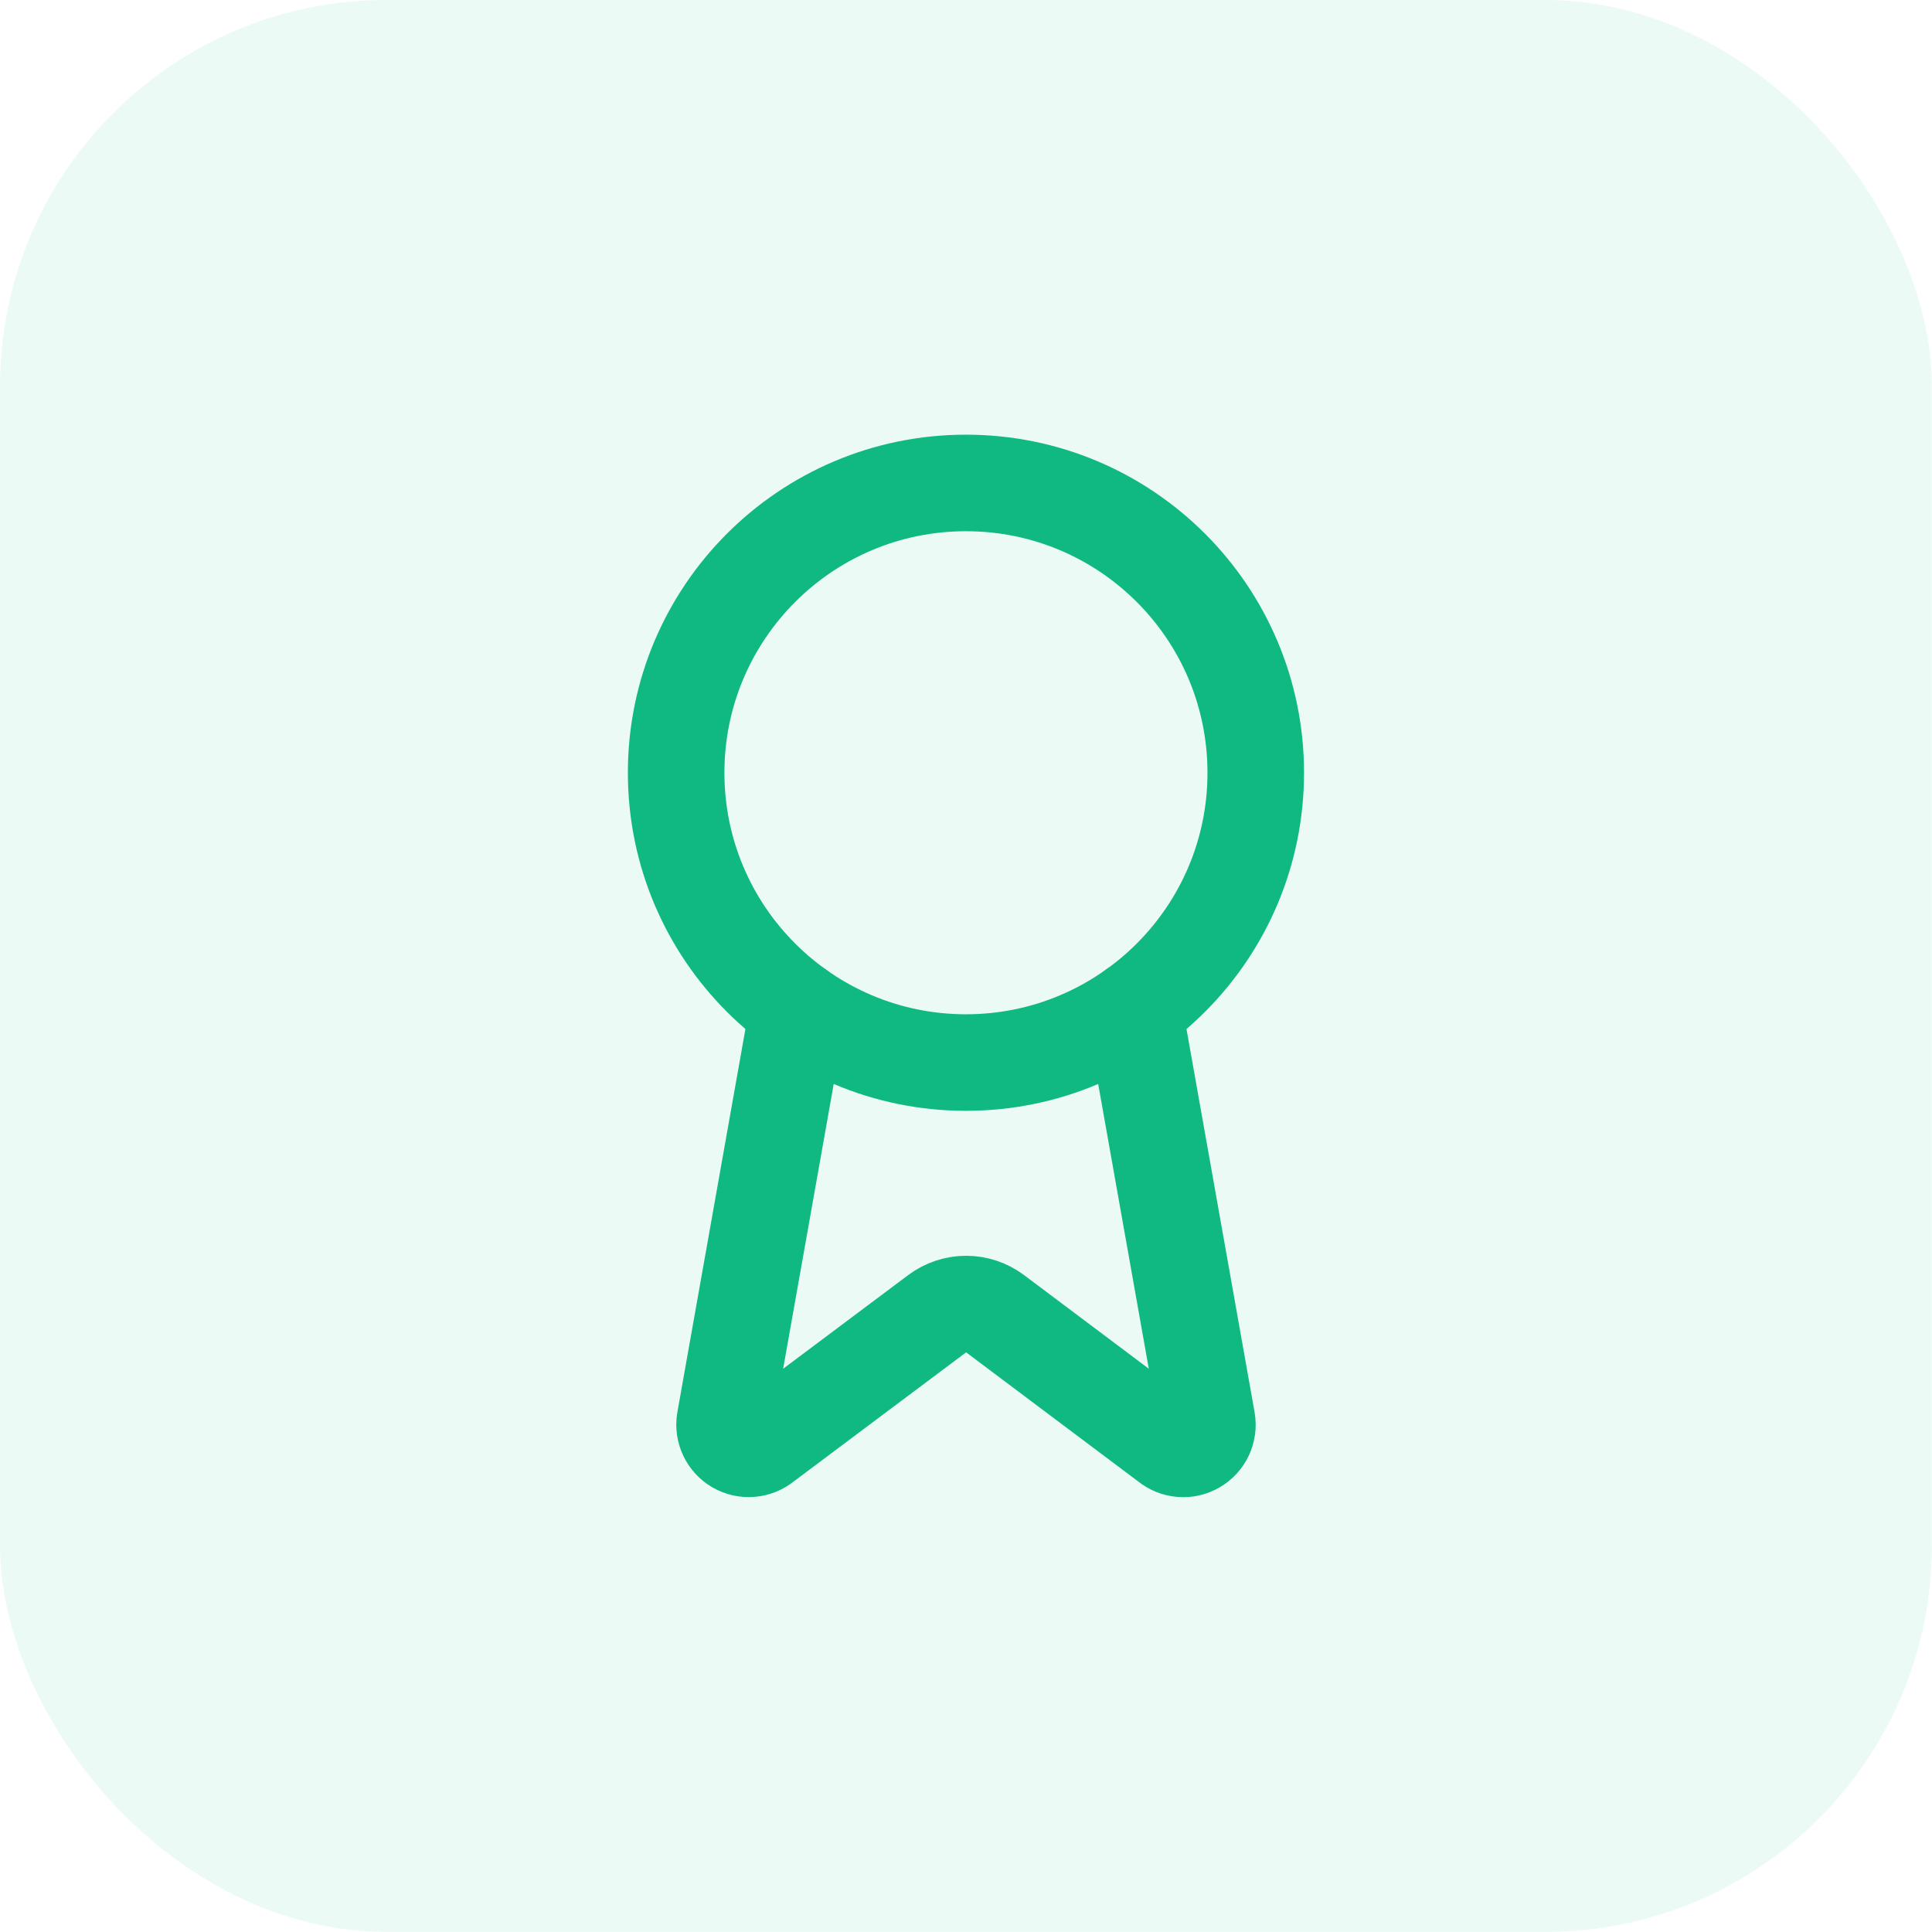 <?xml version="1.0" encoding="UTF-8"?> <svg xmlns="http://www.w3.org/2000/svg" width="40" height="40" viewBox="0 0 40 40" fill="none"><rect width="39.998" height="39.998" rx="8" fill="#10B981" fill-opacity="0.082"></rect><path d="M23.476 20.889L24.991 29.415C25.008 29.515 24.994 29.618 24.951 29.71C24.907 29.803 24.837 29.879 24.749 29.93C24.661 29.982 24.559 30.005 24.458 29.996C24.356 29.988 24.26 29.949 24.181 29.885L20.601 27.198C20.428 27.069 20.218 26.999 20.003 26.999C19.787 26.999 19.577 27.069 19.404 27.198L15.818 29.884C15.739 29.948 15.643 29.987 15.541 29.995C15.44 30.003 15.339 29.98 15.251 29.93C15.163 29.879 15.092 29.802 15.049 29.71C15.006 29.618 14.991 29.515 15.008 29.415L16.522 20.889" stroke="#10B981" stroke-width="1.999" stroke-linecap="round" stroke-linejoin="round"></path><path d="M19.999 21.999C23.313 21.999 25.999 19.313 25.999 15.999C25.999 12.685 23.313 9.999 19.999 9.999C16.686 9.999 13.999 12.685 13.999 15.999C13.999 19.313 16.686 21.999 19.999 21.999Z" stroke="#10B981" stroke-width="1.999" stroke-linecap="round" stroke-linejoin="round"></path></svg> 